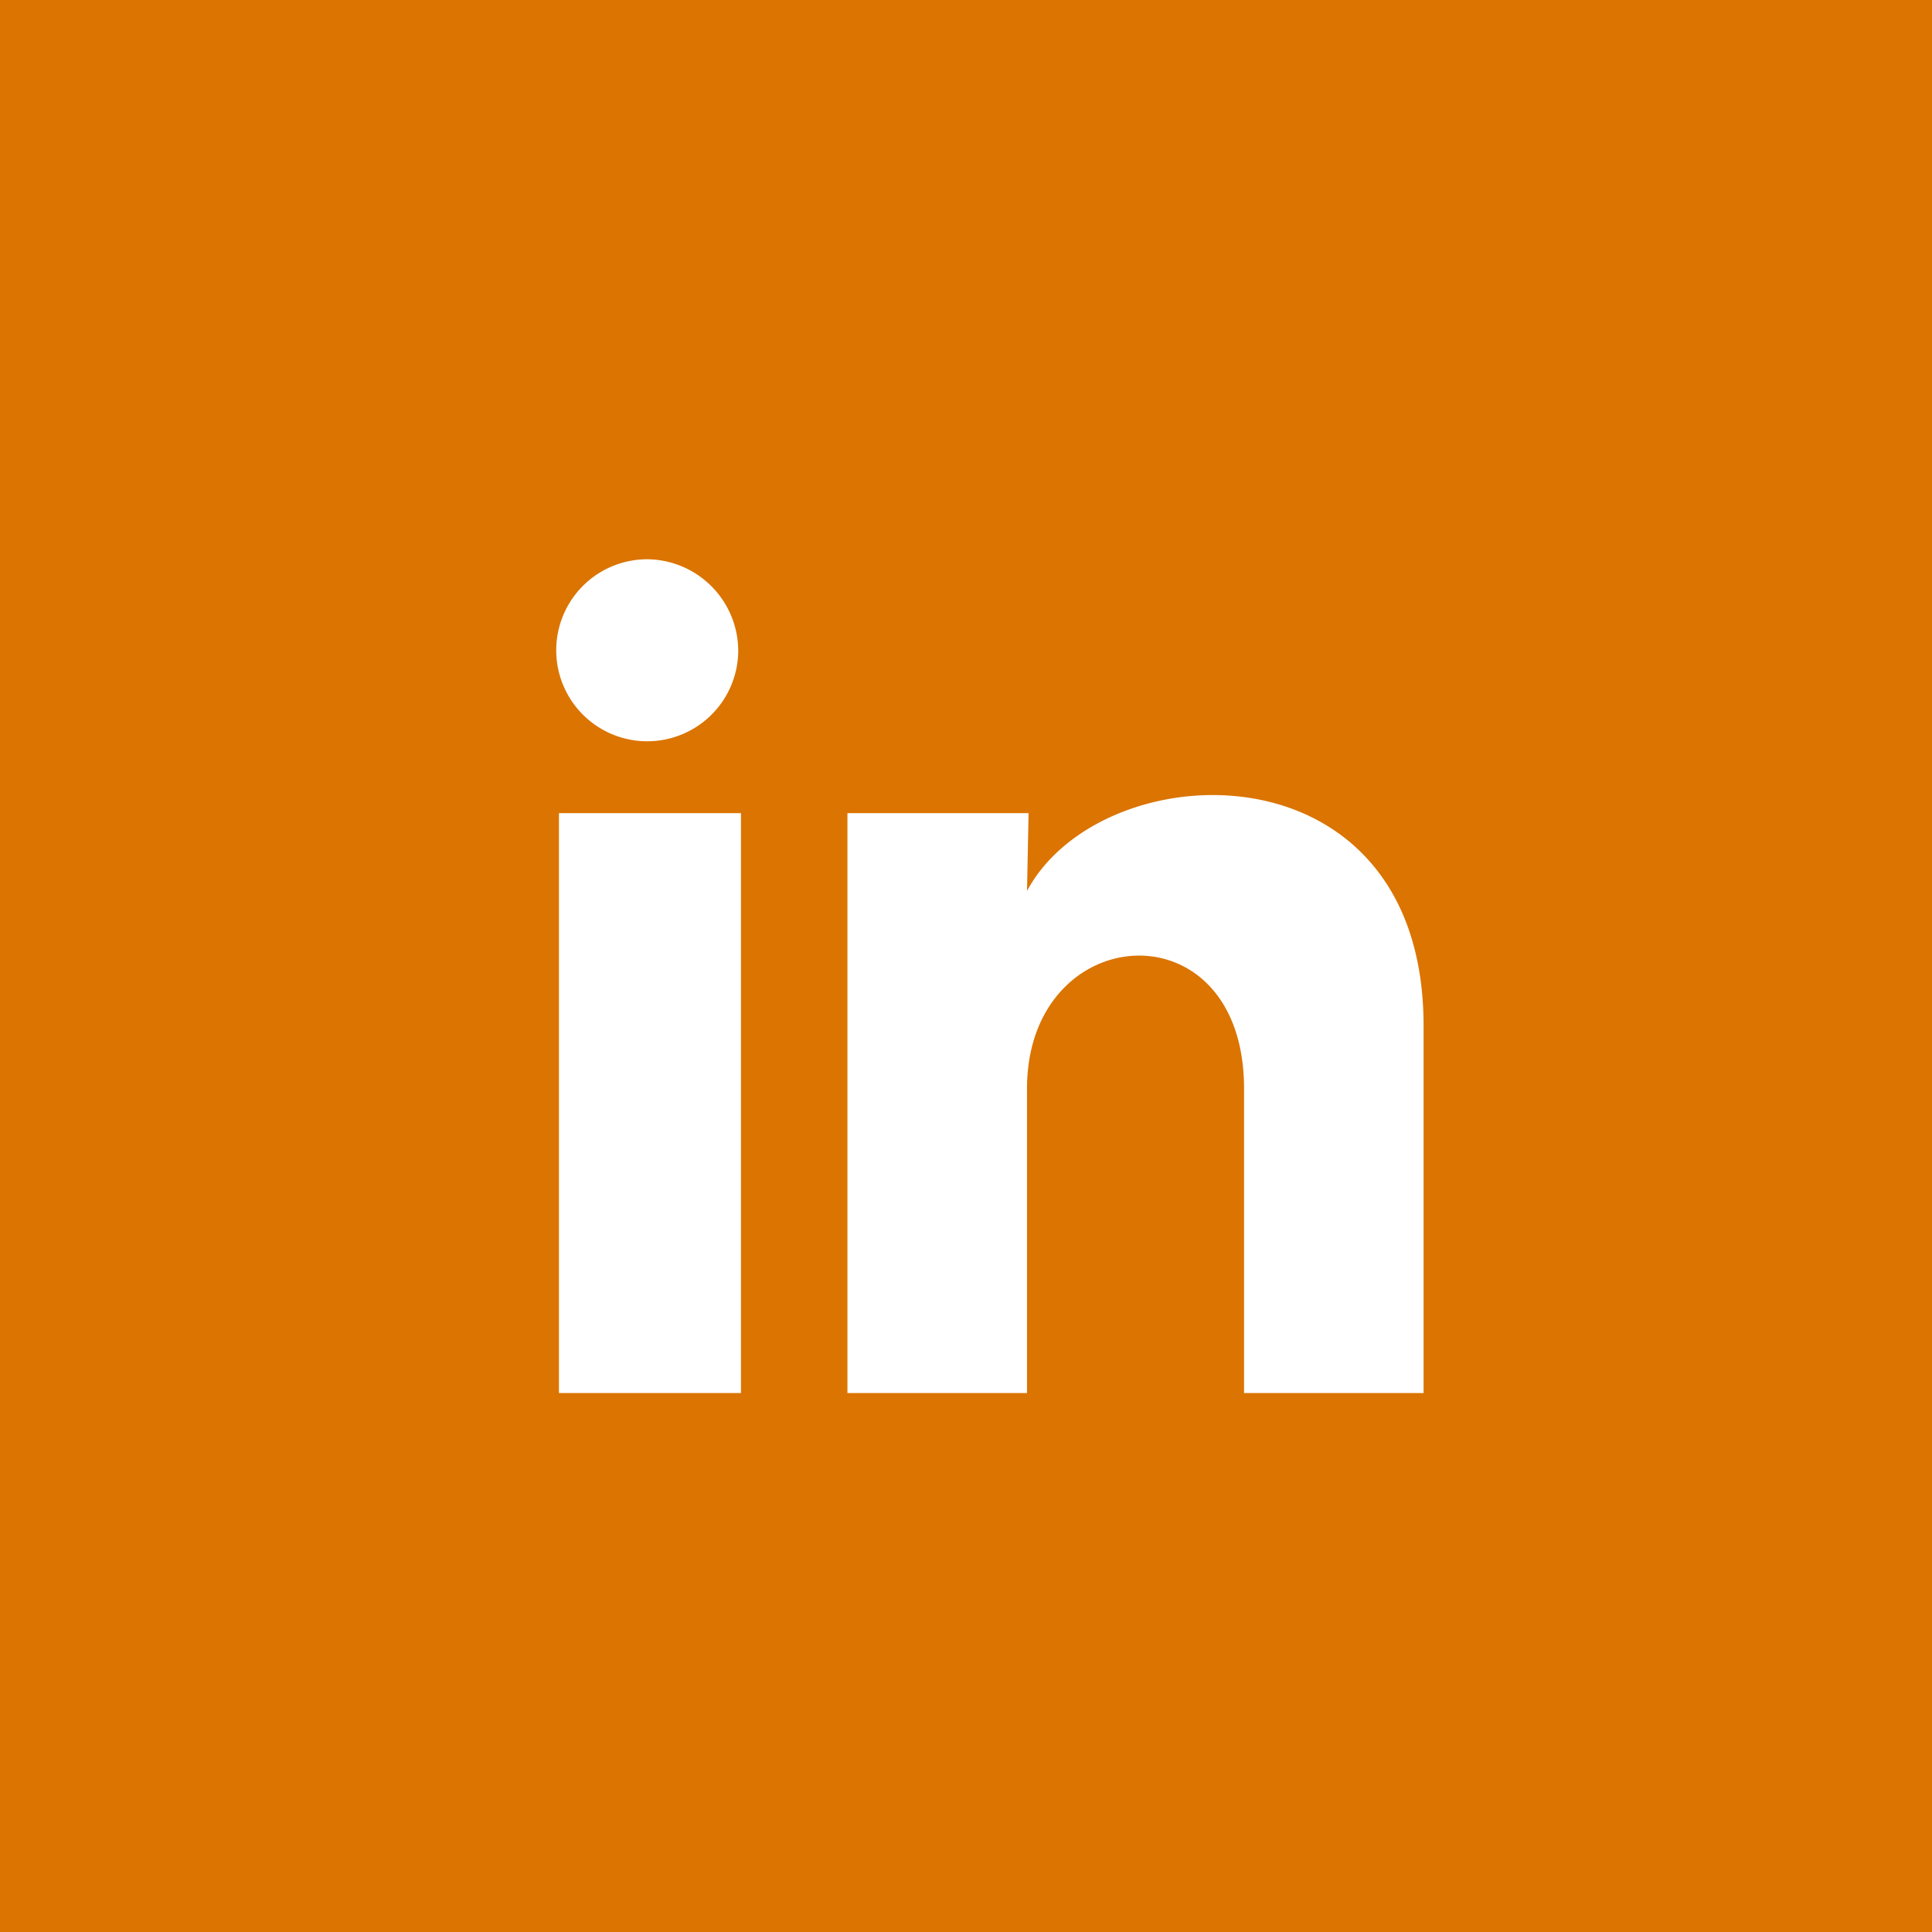 <svg xmlns="http://www.w3.org/2000/svg" width="38" height="38" viewBox="0 0 38 38">
  <g id="Group_6023" data-name="Group 6023" transform="translate(-700 -4553)">
    <path id="Path_40334" data-name="Path 40334" d="M0,0H38V38H0Z" transform="translate(700 4553)" fill="#db7400"/>
    <g id="Group_4764" data-name="Group 4764" transform="translate(708 4561)">
      <path id="Path_16258" data-name="Path 16258" d="M0,0H22V22.4H0Z" fill="none"/>
      <path id="Path_16259" data-name="Path 16259" d="M6.52,4.822A1.79,1.79,0,1,1,4.731,3,1.806,1.806,0,0,1,6.52,4.822Zm.054,3.171H2.994V19.4h3.58Zm5.657,0H8.668V19.4H12.2V13.414c0-3.335,4.269-3.644,4.269,0V19.4H20V12.175c0-5.622-6.319-5.412-7.8-2.651Z" transform="translate(0 0)" fill="#fff"/>
    </g>
  </g>
</svg>
